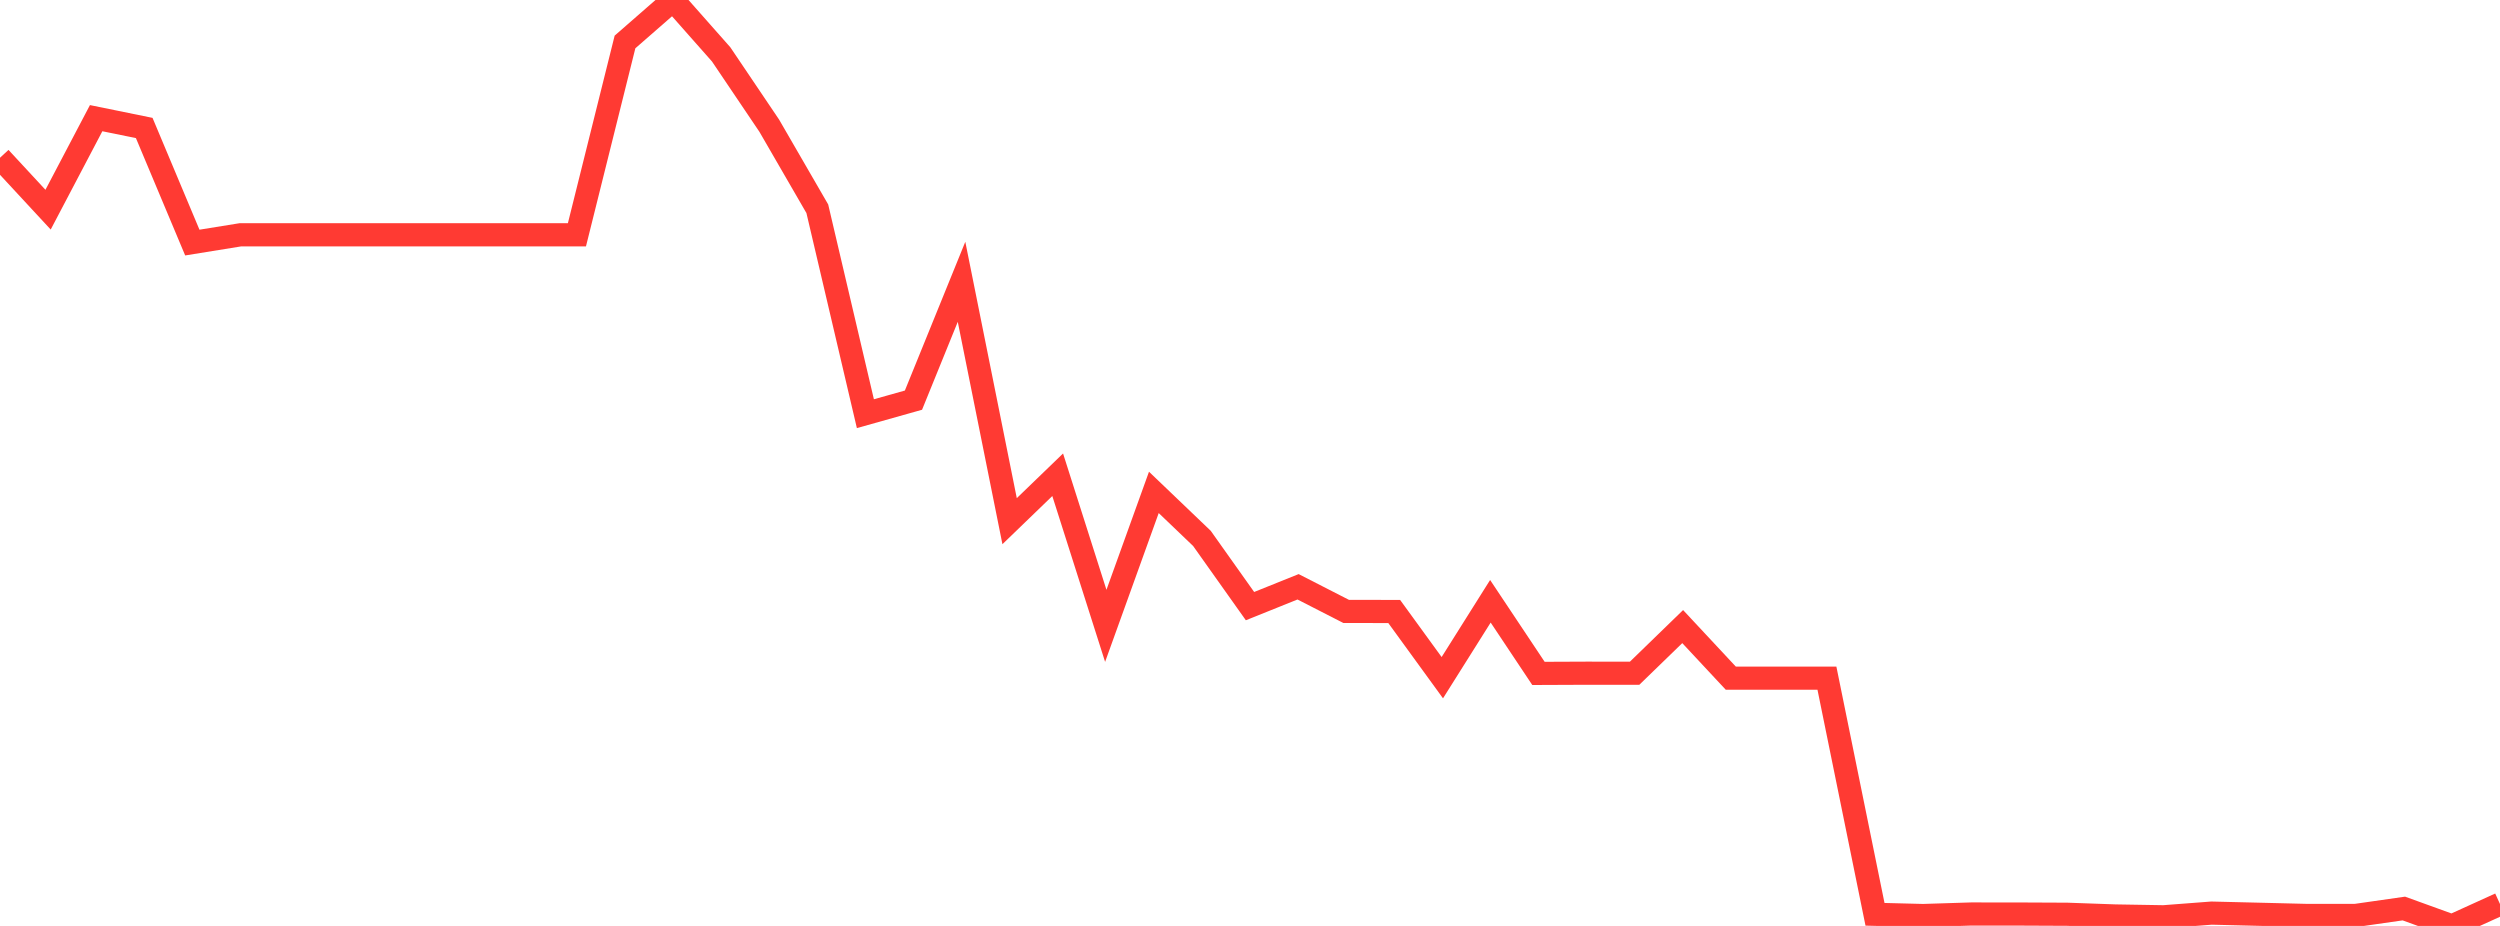 <?xml version="1.0" standalone="no"?>
<!DOCTYPE svg PUBLIC "-//W3C//DTD SVG 1.1//EN" "http://www.w3.org/Graphics/SVG/1.1/DTD/svg11.dtd">

<svg width="135" height="50" viewBox="0 0 135 50" preserveAspectRatio="none" 
  xmlns="http://www.w3.org/2000/svg"
  xmlns:xlink="http://www.w3.org/1999/xlink">


<polyline points="0.0, 8.519 2.596, 11.322 5.192, 6.381 7.788, 6.911 10.385, 13.099 12.981, 12.679 15.577, 12.679 18.173, 12.679 20.769, 12.679 23.365, 12.679 25.962, 12.679 28.558, 12.679 31.154, 12.679 33.75, 2.266 36.346, 0.0 38.942, 2.936 41.538, 6.785 44.135, 11.274 46.731, 22.339 49.327, 21.608 51.923, 15.218 54.519, 28.143 57.115, 25.637 59.712, 33.796 62.308, 26.589 64.904, 29.073 67.5, 32.731 70.096, 31.687 72.692, 33.016 75.288, 33.021 77.885, 36.595 80.481, 32.469 83.077, 36.364 85.673, 36.353 88.269, 36.355 90.865, 33.836 93.462, 36.62 96.058, 36.622 98.654, 36.621 101.25, 49.372 103.846, 49.438 106.442, 49.356 109.038, 49.358 111.635, 49.37 114.231, 49.462 116.827, 49.506 119.423, 49.308 122.019, 49.371 124.615, 49.435 127.212, 49.432 129.808, 49.06 132.404, 50.0 135.0, 48.819" fill="none" stroke="#ff3a33" stroke-width="1.25"/>

</svg>